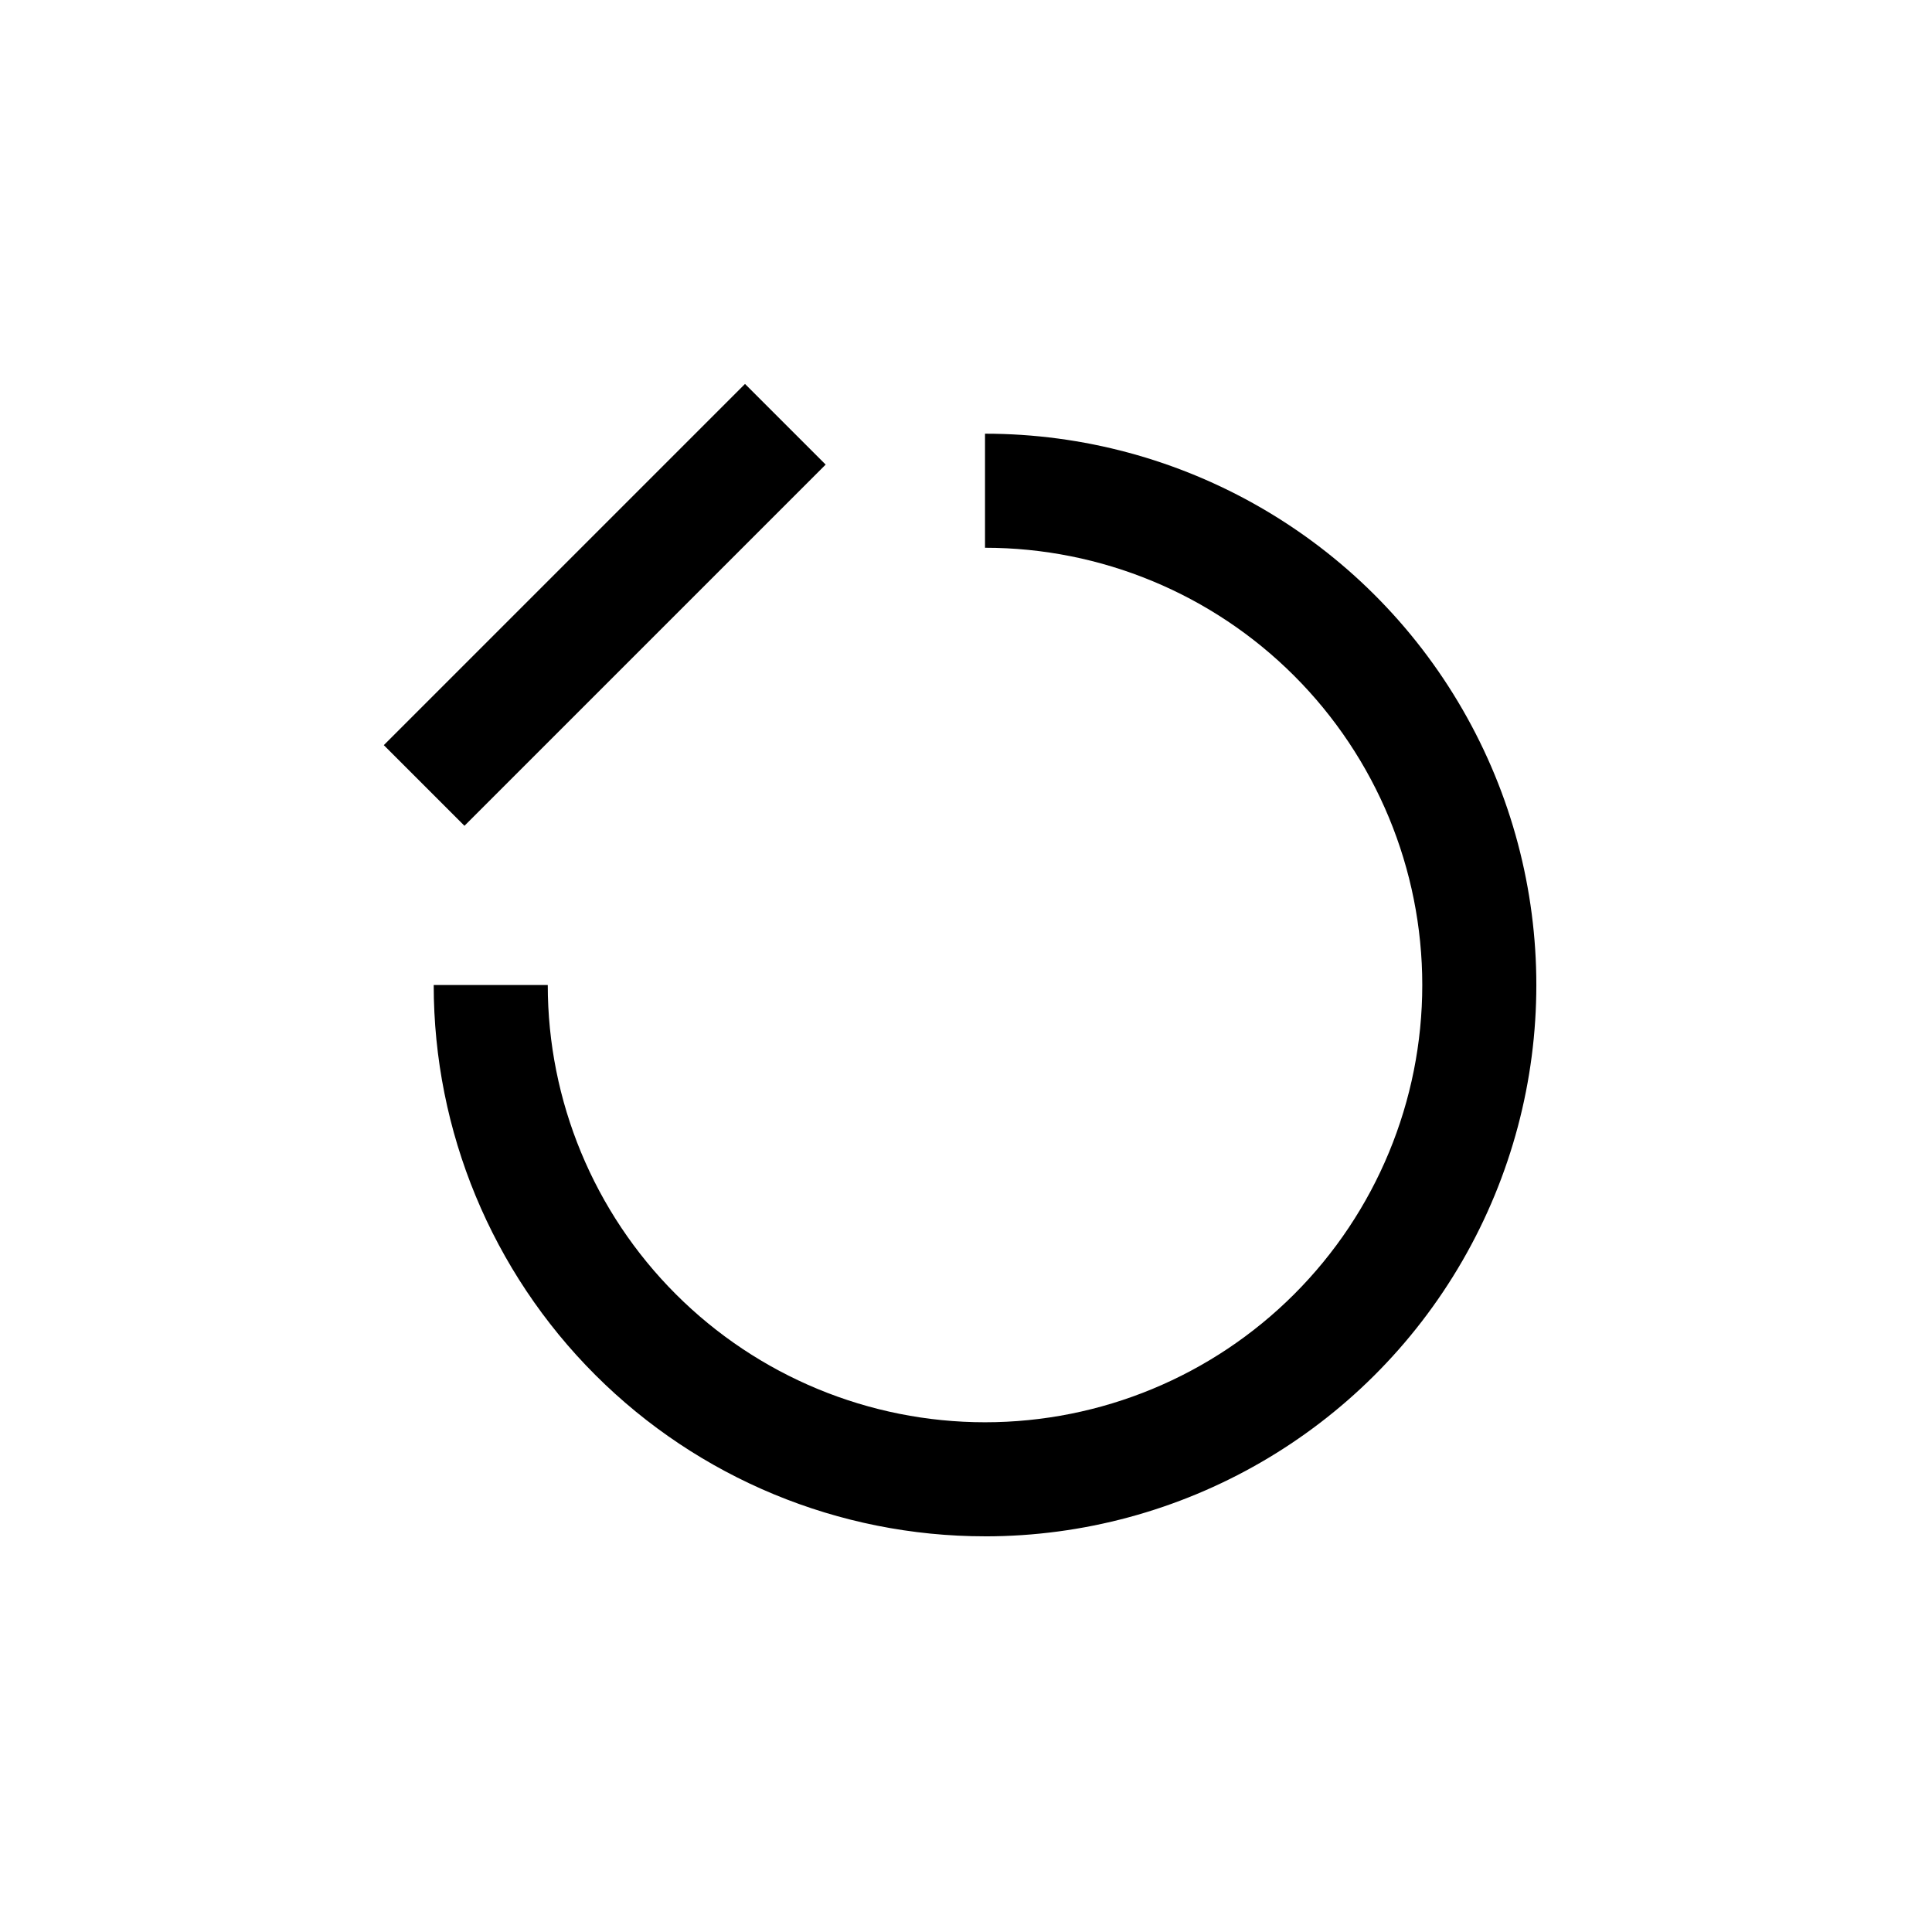 <?xml version="1.0" encoding="UTF-8"?>
<!-- Uploaded to: ICON Repo, www.svgrepo.com, Generator: ICON Repo Mixer Tools -->
<svg fill="#000000" width="800px" height="800px" version="1.1" viewBox="144 144 512 512" xmlns="http://www.w3.org/2000/svg">
 <g>
  <path d="m405.04 551.14c-38.746 0-75.91-15.391-103.31-42.793-27.402-27.398-42.793-64.562-42.793-103.31h30.23-0.004c0 30.734 12.207 60.207 33.941 81.938 21.73 21.73 51.203 33.941 81.934 33.941 30.734 0 60.207-12.211 81.938-33.941 21.73-21.73 33.941-51.203 33.941-81.938 0-30.73-12.211-60.203-33.941-81.934-21.73-21.734-51.203-33.941-81.938-33.941v-30.227c52.199 0 100.43 27.844 126.53 73.051 26.102 45.203 26.102 100.9 0 146.11-26.098 45.203-74.332 73.051-126.53 73.051z"/>
  <path d="m245.71 341.47 95.723-95.723 21.375 21.375-95.723 95.723z"/>
 </g>
</svg>